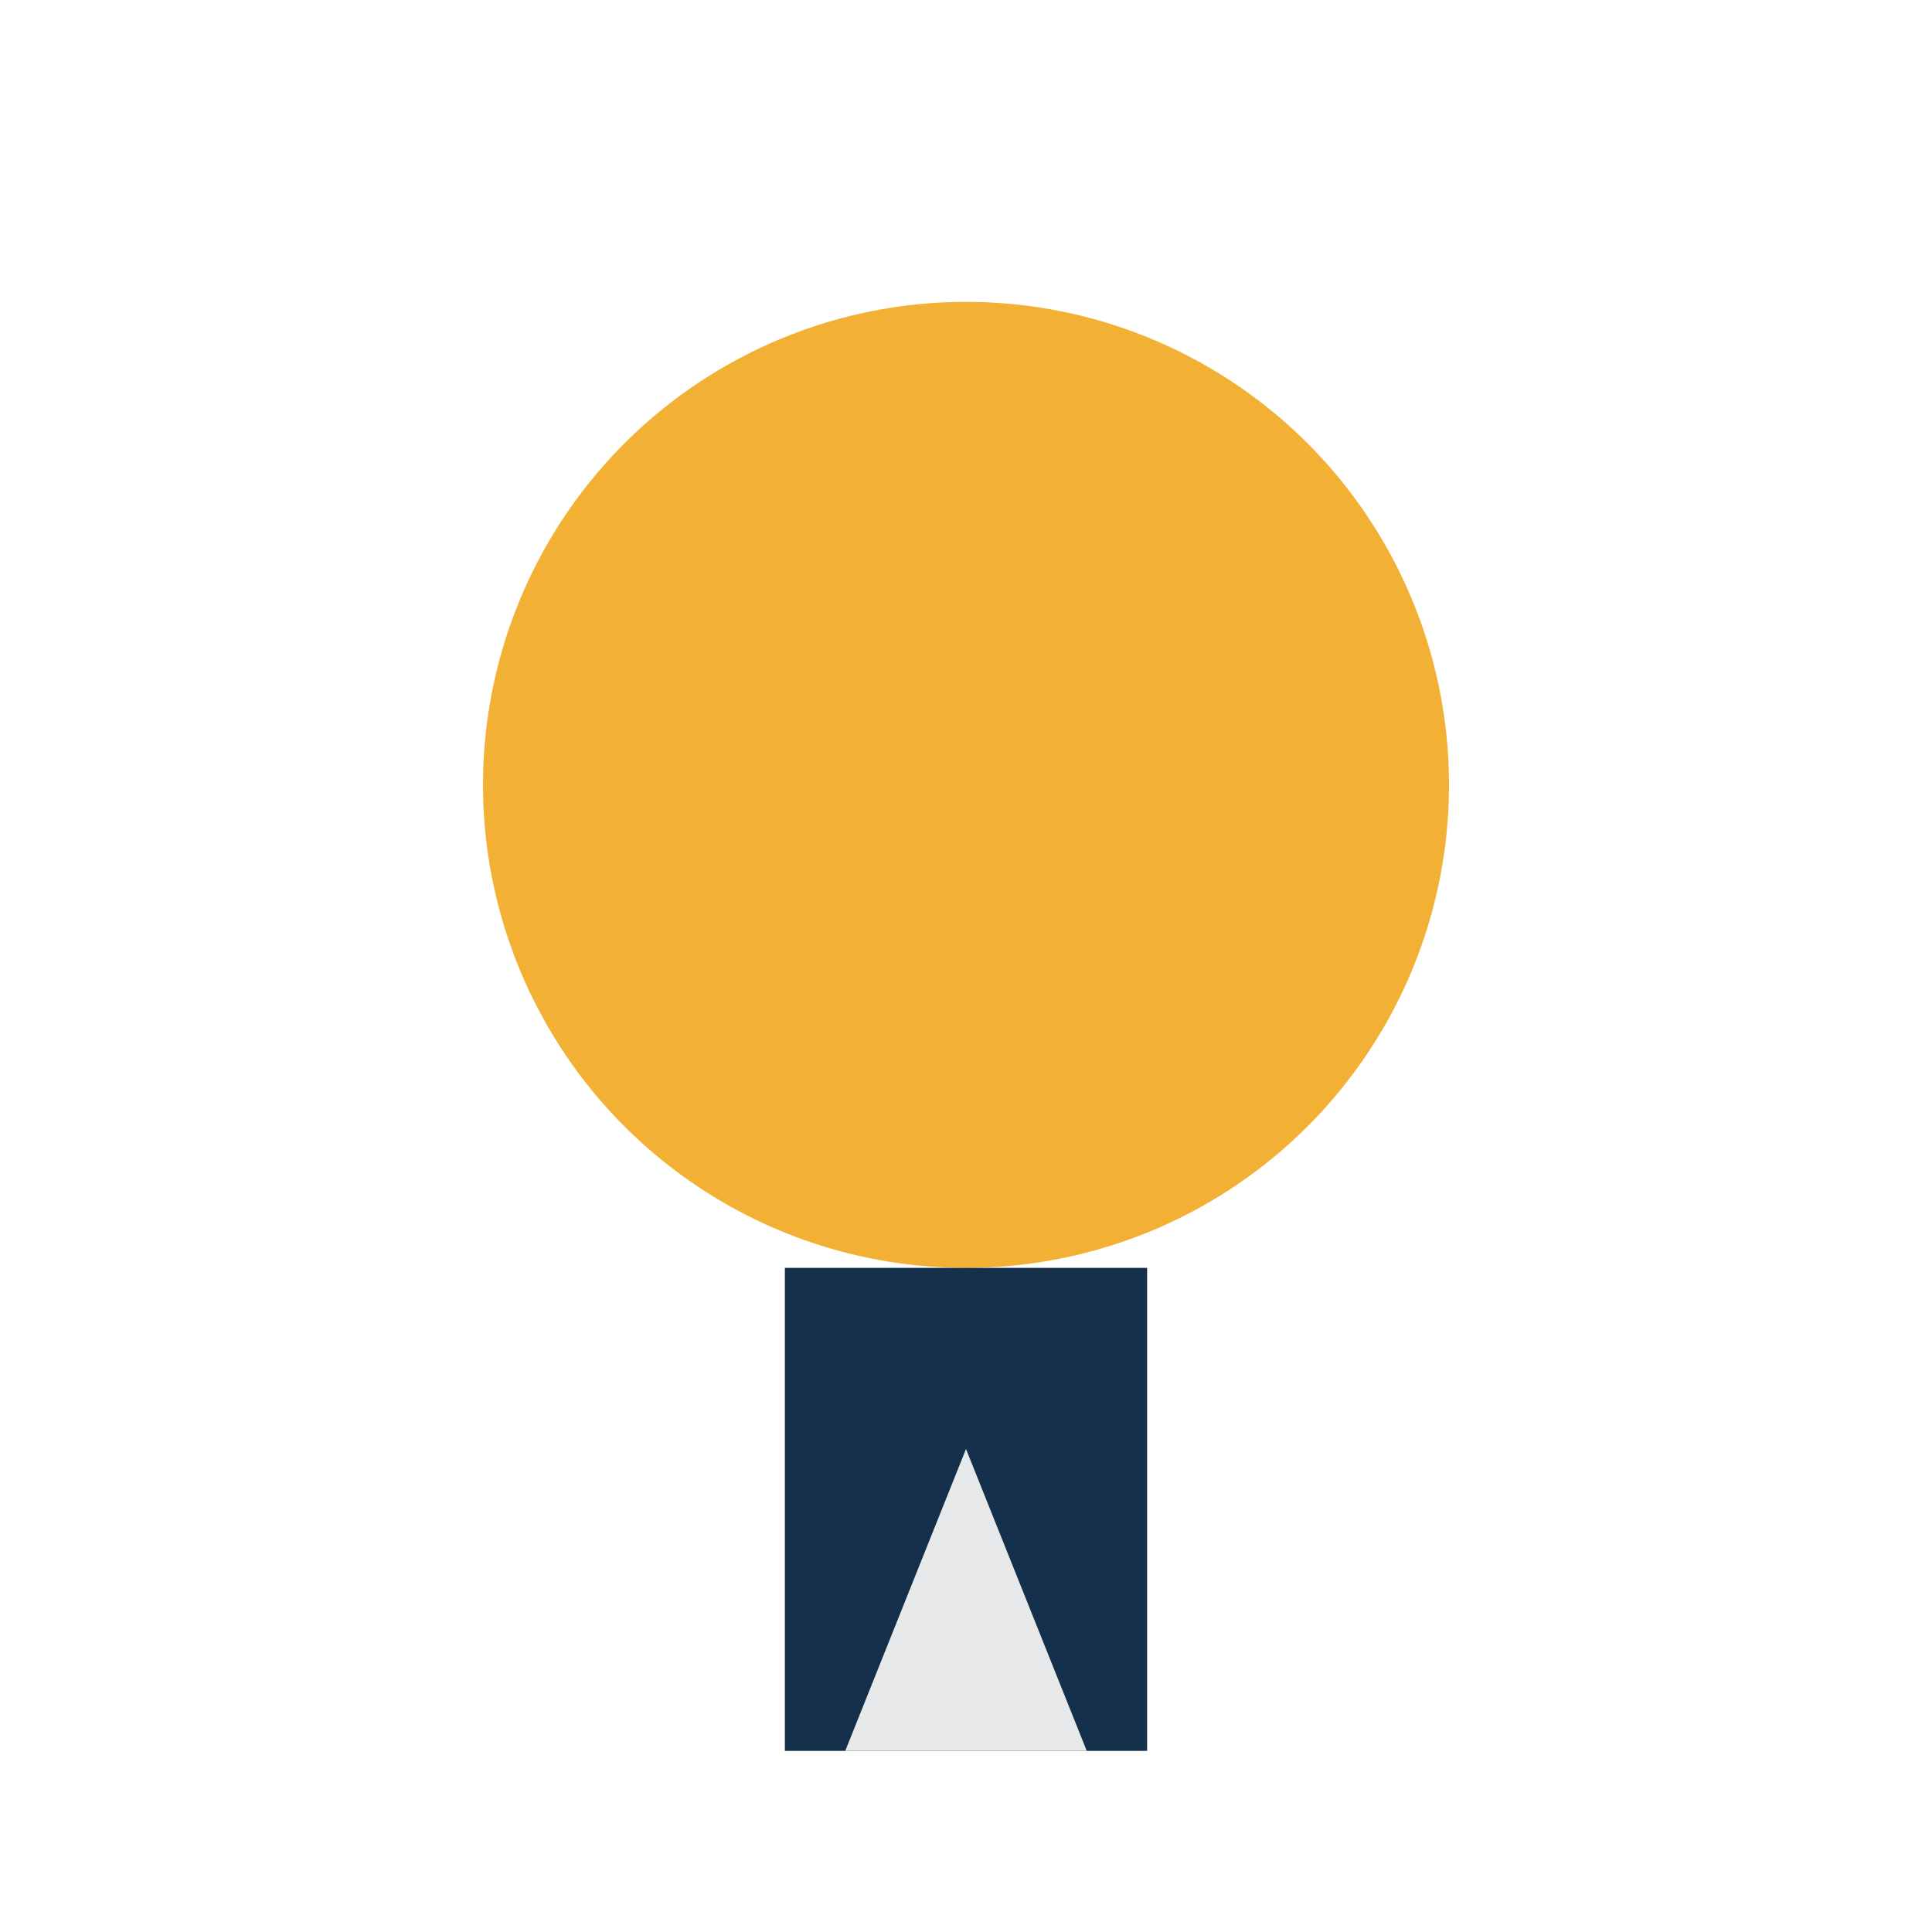 <?xml version="1.0" encoding="UTF-8"?>
<svg xmlns="http://www.w3.org/2000/svg" width="32" height="32" viewBox="0 0 32 32"><circle cx="16" cy="13" r="8" fill="#F2B134"/><rect x="13" y="21" width="6" height="8" fill="#15304A"/><polygon points="16,24 18,29 14,29" fill="#E8E9EB"/></svg>